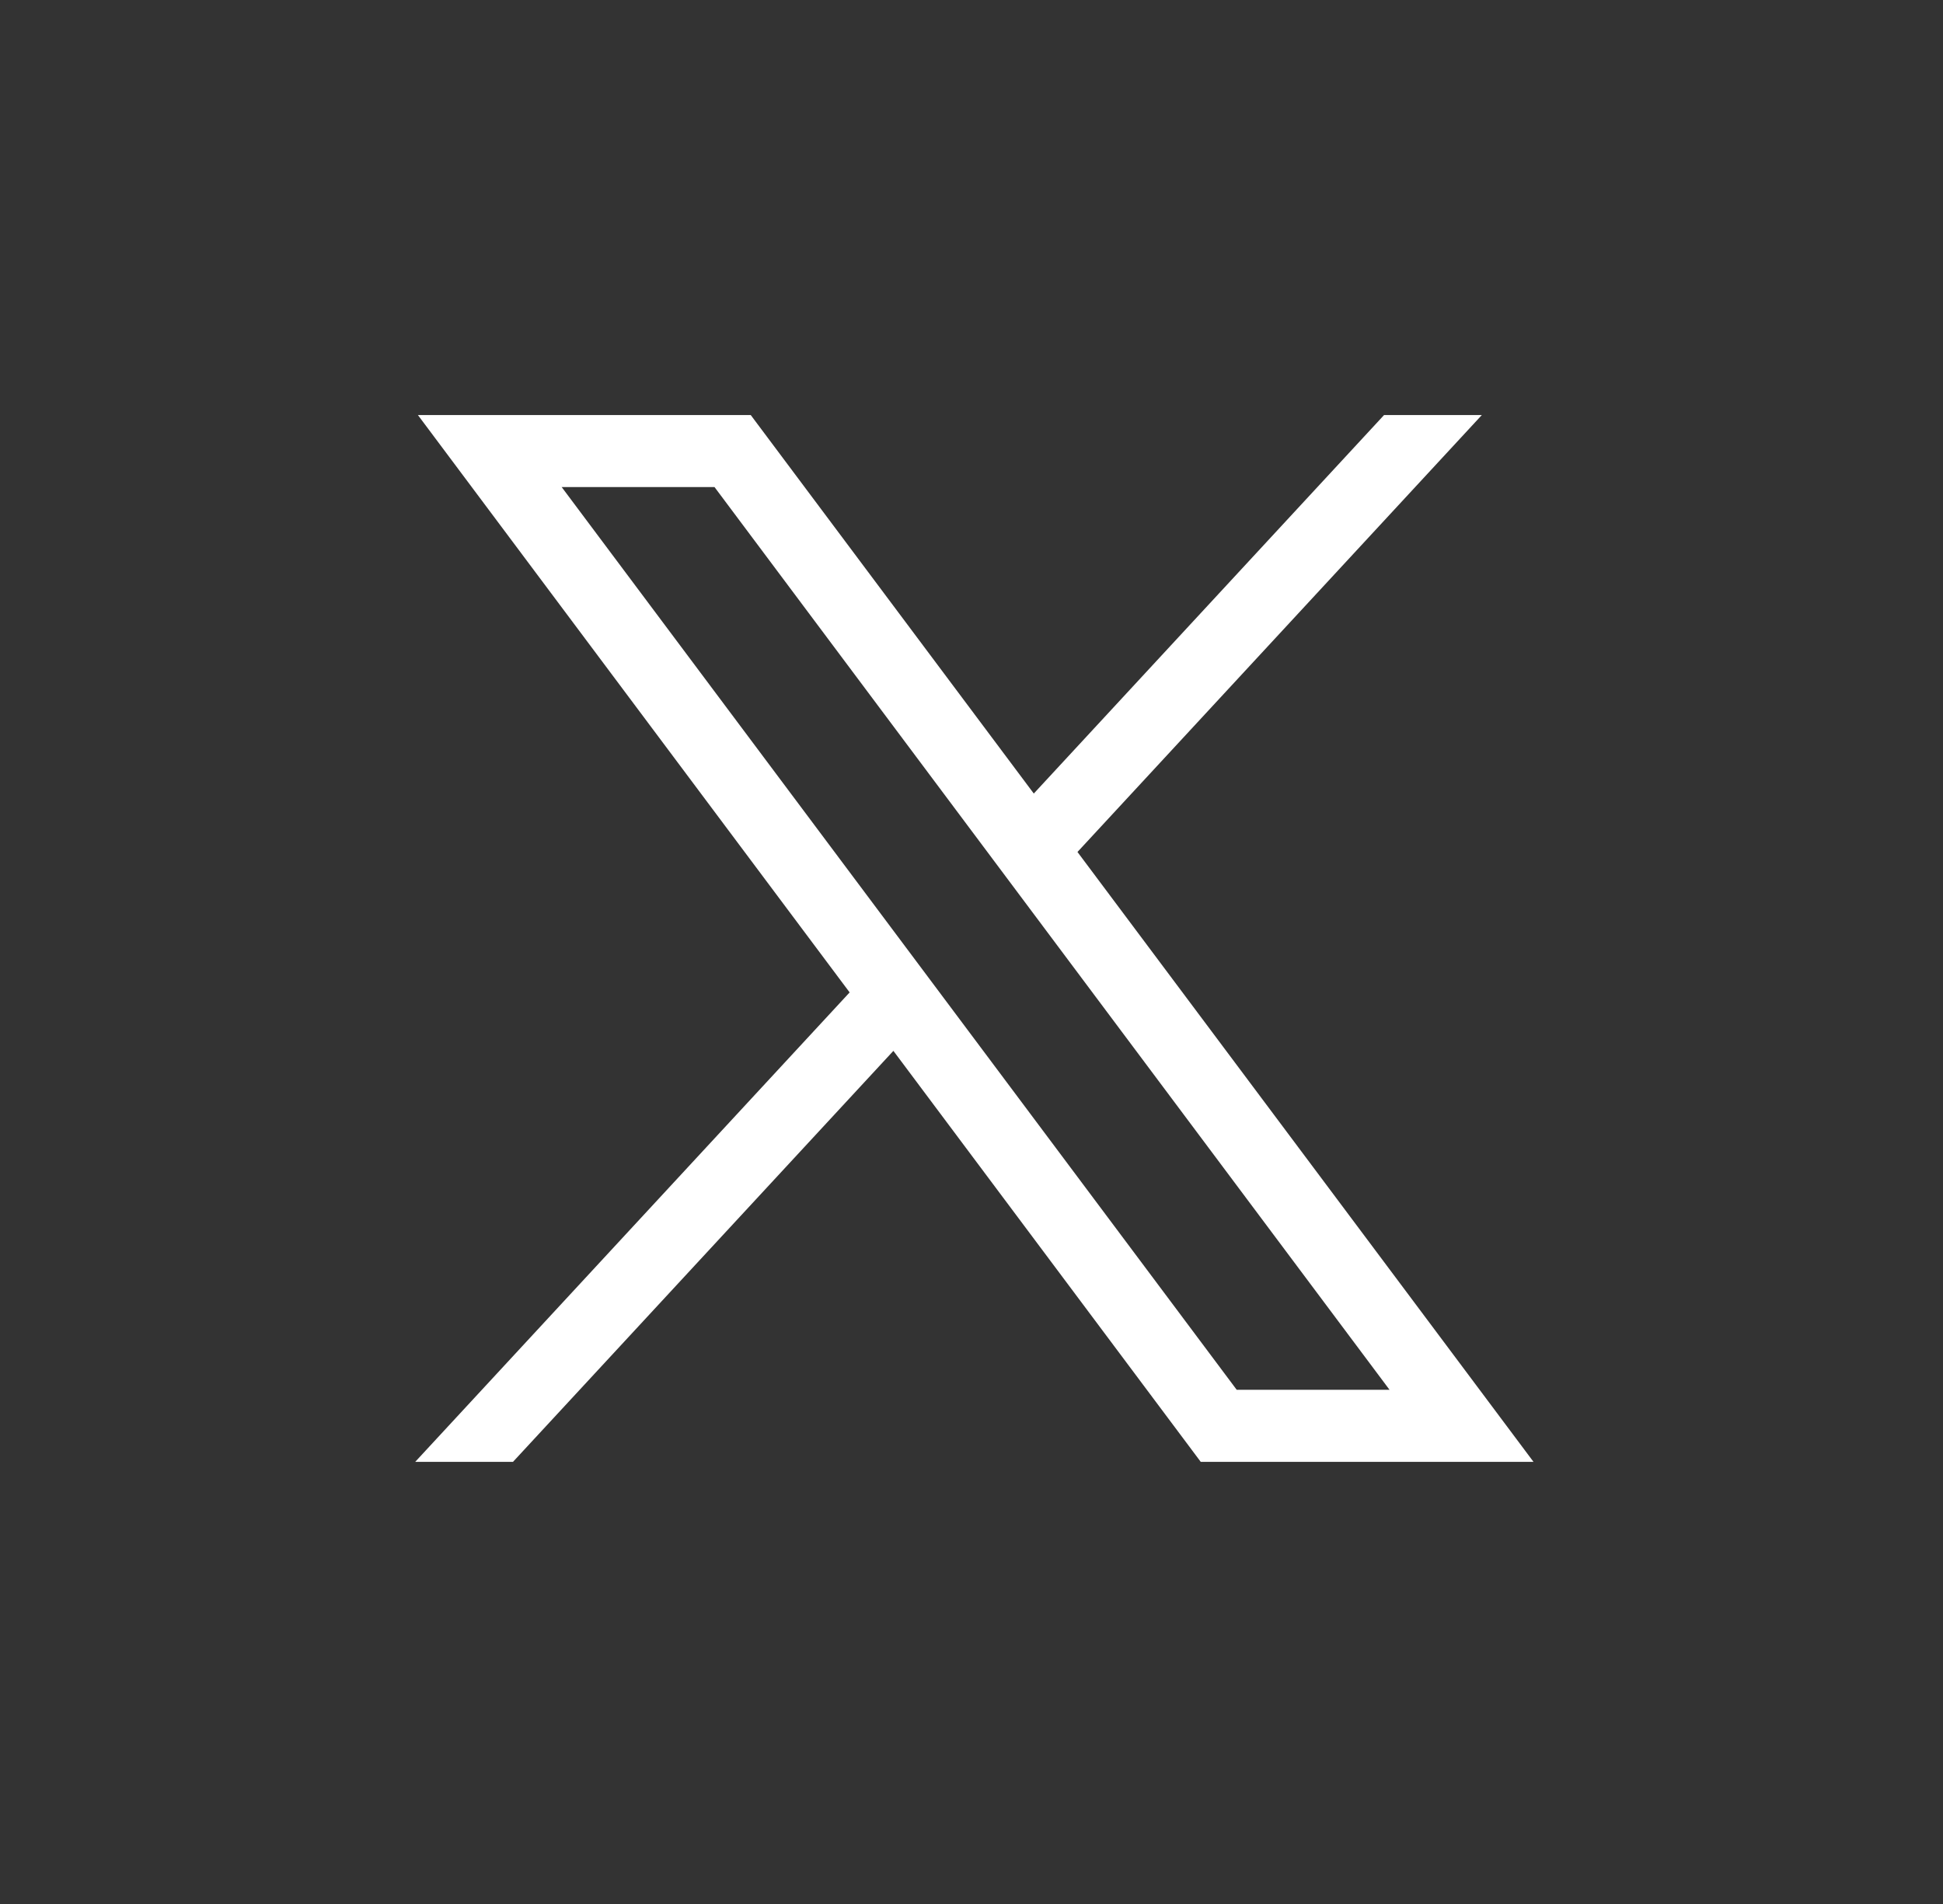 <svg xmlns="http://www.w3.org/2000/svg" width="50" height="49" viewBox="0 0 50 49" fill="none">
  <rect x="0" y="0" width="50" height="49" fill="#333333" stroke="none"/>
  <path d="M10.754 10.681L21.864 25.54L10.685 37.621H13.201L22.99 27.044L30.899 37.621H39.462L27.727 21.926L38.133 10.681H35.617L26.603 20.422L19.319 10.681H10.755H10.754ZM14.454 12.535H18.387L35.758 35.767H31.825L14.454 12.535Z" fill="white"/>
</svg>